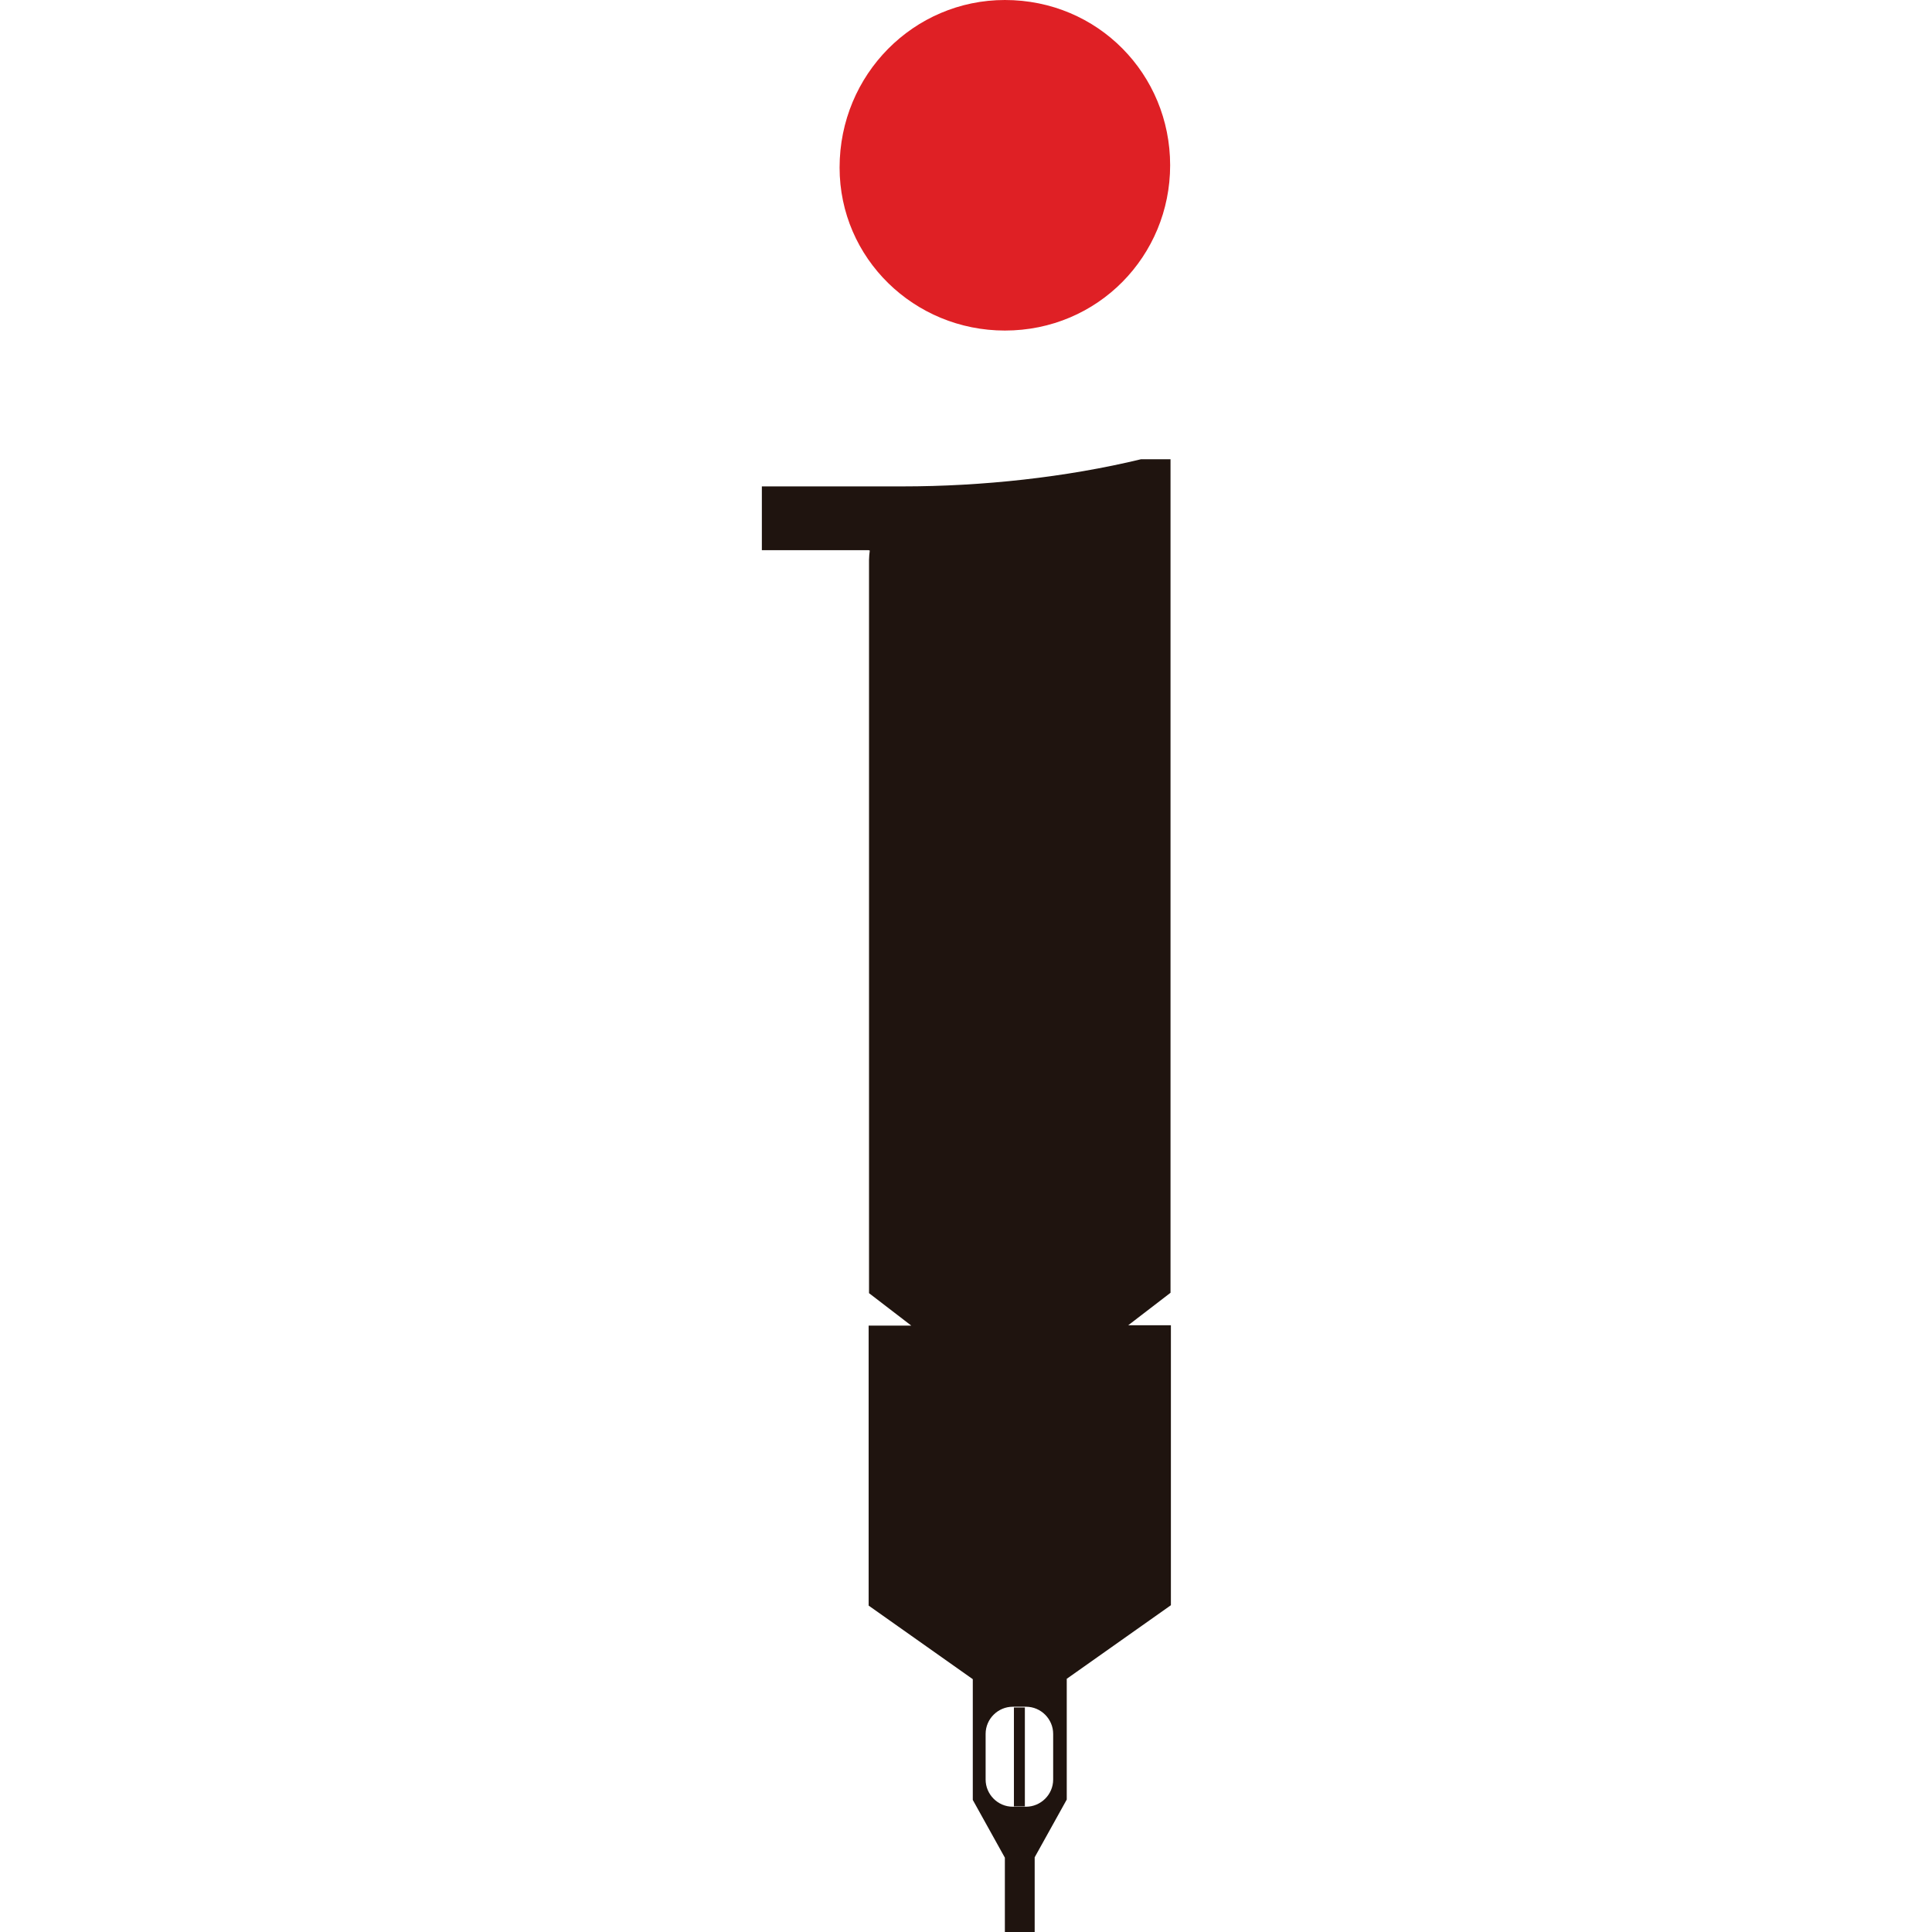 <svg xmlns="http://www.w3.org/2000/svg" xmlns:xlink="http://www.w3.org/1999/xlink" id="Capa_1" x="0px" y="0px" viewBox="0 0 512 512" style="enable-background:new 0 0 512 512;" xml:space="preserve"><style type="text/css">	.st0{fill:#1F140F;}	.st1{fill:#DF2025;}</style><g>	<path class="st0" d="M268.7,478.7h2.9v-26.2h-2.9V478.7z M299,351.2l11.2-8.6V148.3c0-0.3,0-0.6,0-0.8l0-25.8h-7.8  c-19.9,4.8-42.1,7.2-63.2,7.2h-37.3v16.9h28.3l0.3,0.1c-0.1,0.8-0.2,1.7-0.2,2.5v194.3l11.2,8.6h-11.3v74.2l27.6,19.5v32l8.5,15.3  V512h7.9v-19.8l8.5-15.3v-32l27.6-19.5v-74.2H299z M279.1,471.6c0,4-3.3,7.2-7.2,7.2h-3.5c-4,0-7.2-3.3-7.2-7.2v-12.1  c0-4,3.3-7.2,7.2-7.2h3.5c4,0,7.2,3.3,7.2,7.2V471.6z"></path>	<path class="st1" d="M310.1,43.8c0,24-19.1,43.8-43.8,43.8c-24,0-43.8-19.1-43.8-43.2c0-24.7,19.7-44.4,43.8-44.4  C291,0,310.1,19.7,310.1,43.8z"></path></g></svg>